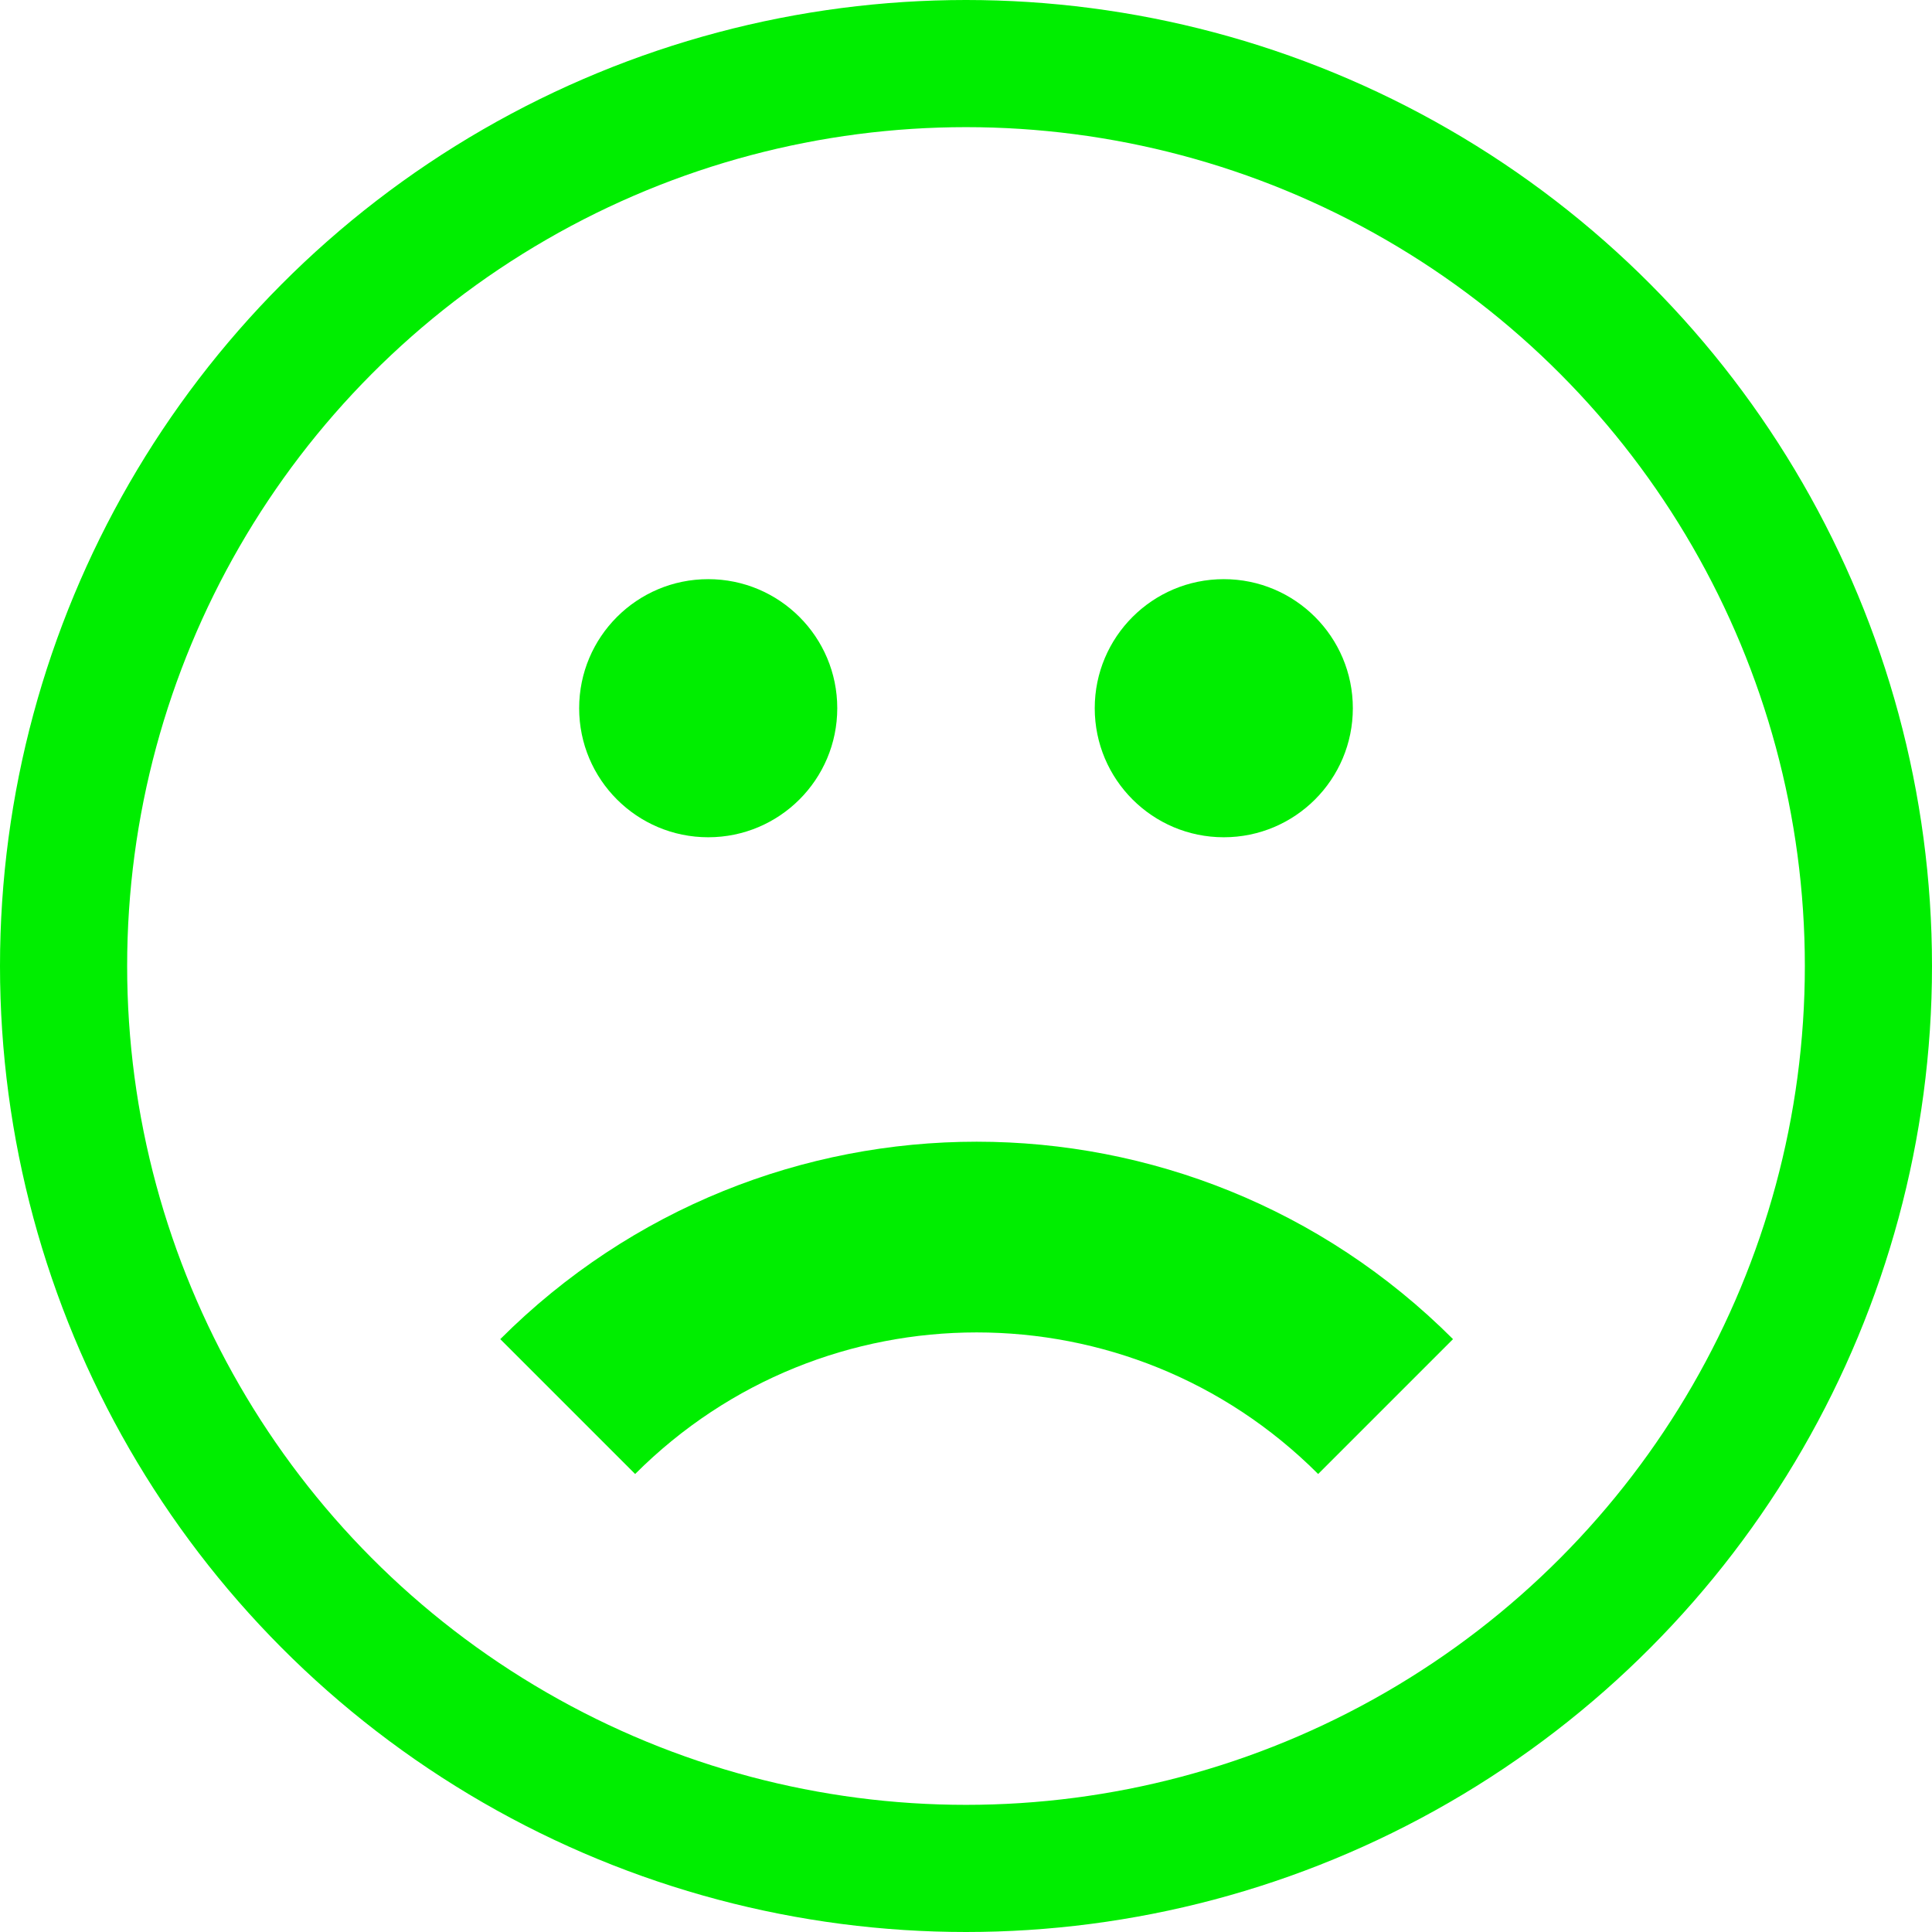<?xml version="1.0" encoding="UTF-8"?>
<svg id="Layer_2" data-name="Layer 2" xmlns="http://www.w3.org/2000/svg" viewBox="0 0 60.78 60.78">
  <defs>
    <style>
      .cls-1 {
        fill: #0e0;
      }

      .cls-2 {
        stroke-width: 4px;
      }

      .cls-2, .cls-3 {
        fill: none;
        stroke: #0e0;
        stroke-miterlimit: 10;
      }

      .cls-3 {
        stroke-width: 6px;
      }
    </style>
  </defs>
  <g id="Layer_1-2" data-name="Layer 1">
    <g>
      <circle class="cls-2" cx="30.39" cy="30.39" r="28.39"/>
      <g>
        <path class="cls-3" d="M17.86,44.25c7.11-7.11,18.62-7.11,25.73,0"/>
        <g>
          <circle class="cls-1" cx="22.28" cy="22.28" r="4.06"/>
          <circle class="cls-1" cx="38.5" cy="22.28" r="4.06"/>
        </g>
      </g>
    </g>
  </g>
</svg>